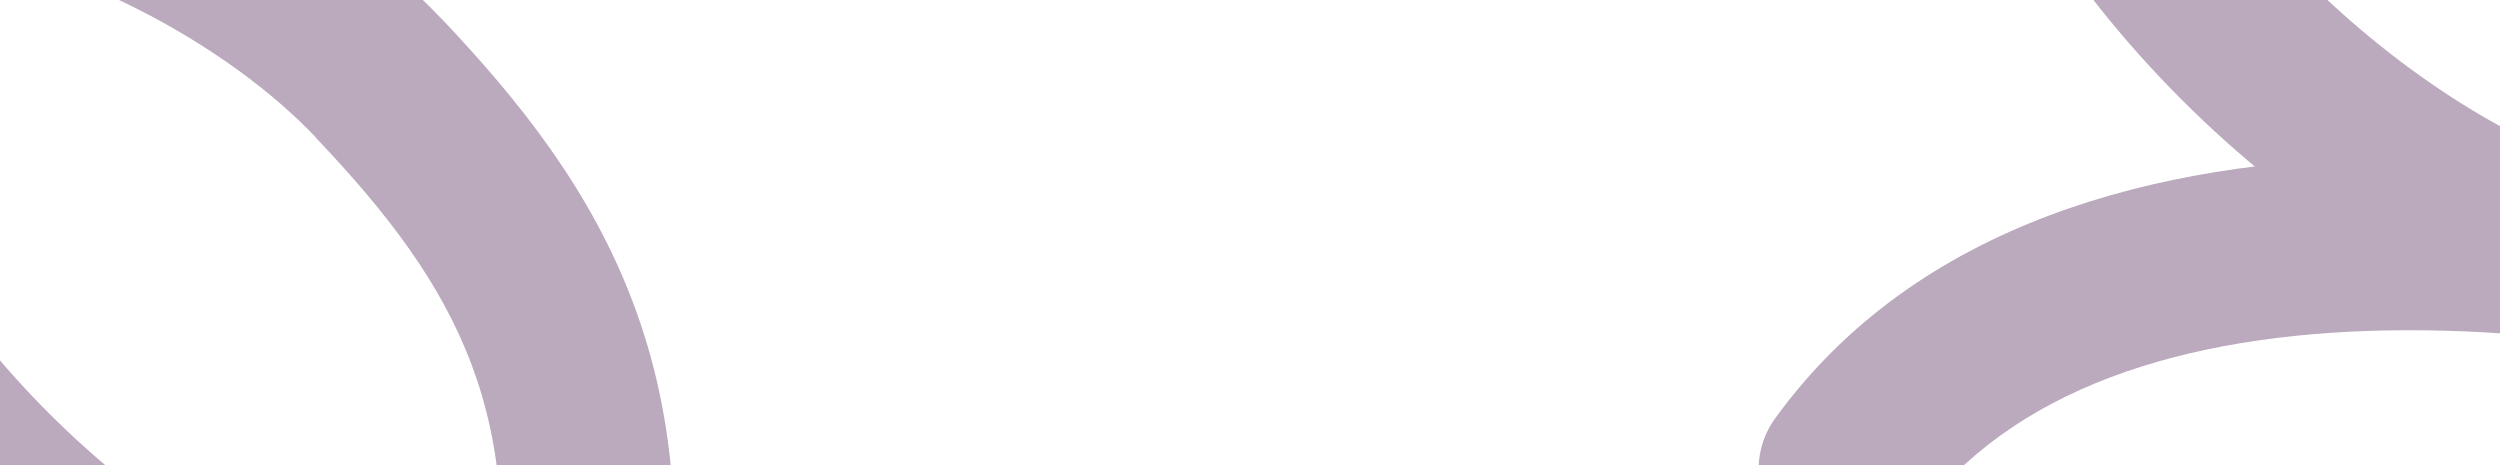 <?xml version="1.0" encoding="utf-8"?>
<!-- Generator: Adobe Illustrator 19.0.0, SVG Export Plug-In . SVG Version: 6.00 Build 0)  -->
<svg version="1.1" id="Capa_1" xmlns="http://www.w3.org/2000/svg" xmlns:xlink="http://www.w3.org/1999/xlink" x="0px" y="0px"
	 viewBox="422 286.9 1440 268" style="enable-background:new 422 286.9 1440 268;" xml:space="preserve">
<style type="text/css">
	.st0{opacity:0.4;}
	.st1{fill:#55275B;}
</style>
<g class="st0">
	<path class="st1" d="M702.2,681.4c-5.1,27.1,12.8,53.1,39.8,58.2c27.1,5.1,53.1-12.8,58.2-39.8L702.2,681.4z M639.8,331.6
		l36.1-34.4L639.8,331.6z M275.9,289l-49.7,4L275.9,289z M556.4,718.1c25.3,10.8,54.6-1,65.4-26.4s-1-54.6-26.4-65.4L556.4,718.1z
		 M800.2,699.8c17.7-94.6,11.7-171-13.2-237.6c-24.6-65.8-66-117.5-111.1-165L603.7,366c41.6,43.7,72.3,83.9,90,131.1
		c17.4,46.4,23.6,104,8.6,184.3L800.2,699.8z M675.9,297.3C609.4,227.5,505.7,174.6,418,158.9c-43.1-7.7-91.1-8-129.8,12.1
		c-20.4,10.6-38.1,26.9-49.4,49.3c-11.2,22.1-14.6,47-12.6,72.5l99.4-7.9c-0.9-11.7,1.1-17.4,2.2-19.6c0.9-1.9,2.4-3.8,6.4-5.8
		c10-5.2,31.7-8.6,66.4-2.5c67.8,12.1,152,55.2,203.2,108.9L675.9,297.3z M226.2,292.9c7.9,99.2,56,190.5,117.3,263.1
		c61.3,72.7,139.1,130.6,213,162.1l39-91.7c-58.1-24.7-123.5-72.6-175.8-134.6c-52.3-62-88.3-134.3-94.1-206.8L226.2,292.9z"/>
	<path class="st1" d="M823.5,782.3c26.1,8.8,54.4-5.1,63.2-31.2c8.8-26.1-5.1-54.4-31.2-63.2L823.5,782.3z M145.4,779
		c-16.1,22.3-11.1,53.5,11.2,69.6c22.3,16.1,53.5,11.1,69.6-11.2L145.4,779z M855.5,687.9c-91.1-30.9-226.2-61.5-357.9-59.3
		c-130.2,2.1-269.9,36.7-352.2,150.4l80.8,58.4c54.6-75.6,154.3-107.2,273-109.2c117.2-1.9,240.5,25.6,324.2,54L855.5,687.9z"/>
</g>
<g class="st0">
	<path class="st1" d="M2001.2,430.4c-5.1,27.1,12.8,53.1,39.8,58.2c27.1,5.1,53.1-12.8,58.2-39.8L2001.2,430.4z M1938.8,80.6
		l36.1-34.4L1938.8,80.6z M1574.9,38l-49.7,4L1574.9,38z M1855.4,467.1c25.3,10.8,54.6-1,65.4-26.4c10.8-25.3-1-54.6-26.4-65.4
		L1855.4,467.1z M2099.2,448.8c17.7-94.6,11.7-171-13.2-237.6c-24.6-65.8-66-117.5-111.1-165l-72.2,68.7
		c41.6,43.7,72.3,83.9,90,131.1c17.4,46.4,23.6,104,8.6,184.3L2099.2,448.8z M1974.9,46.3C1908.4-23.5,1804.7-76.4,1717-92.1
		c-43.1-7.7-91.1-8-129.8,12.1c-20.4,10.6-38.1,26.9-49.4,49.3c-11.2,22.1-14.6,47-12.6,72.5l99.4-7.9c-0.9-11.7,1.1-17.4,2.2-19.6
		c0.9-1.9,2.4-3.8,6.4-5.8c10-5.2,31.8-8.6,66.4-2.5c67.8,12.1,152,55.2,203.2,108.9L1974.9,46.3z M1525.2,41.9
		c7.9,99.2,56,190.5,117.3,263.1c61.3,72.7,139.1,130.6,213,162.1l39-91.7c-58.1-24.7-123.5-72.6-175.8-134.6
		c-52.3-62-88.3-134.3-94.1-206.8L1525.2,41.9z"/>
	<path class="st1" d="M2122.5,531.3c26.1,8.8,54.4-5.1,63.2-31.2c8.8-26.1-5.1-54.4-31.2-63.2L2122.5,531.3z M1444.4,528
		c-16.1,22.3-11.1,53.5,11.2,69.6c22.3,16.1,53.5,11.1,69.6-11.2L1444.4,528z M2154.5,436.9c-91.1-30.9-226.2-61.5-357.9-59.3
		c-130.2,2.1-269.9,36.7-352.2,150.4l80.8,58.4c54.7-75.6,154.3-107.2,273-109.2c117.2-1.9,240.5,25.6,324.2,54L2154.5,436.9z"/>
</g>
</svg>
